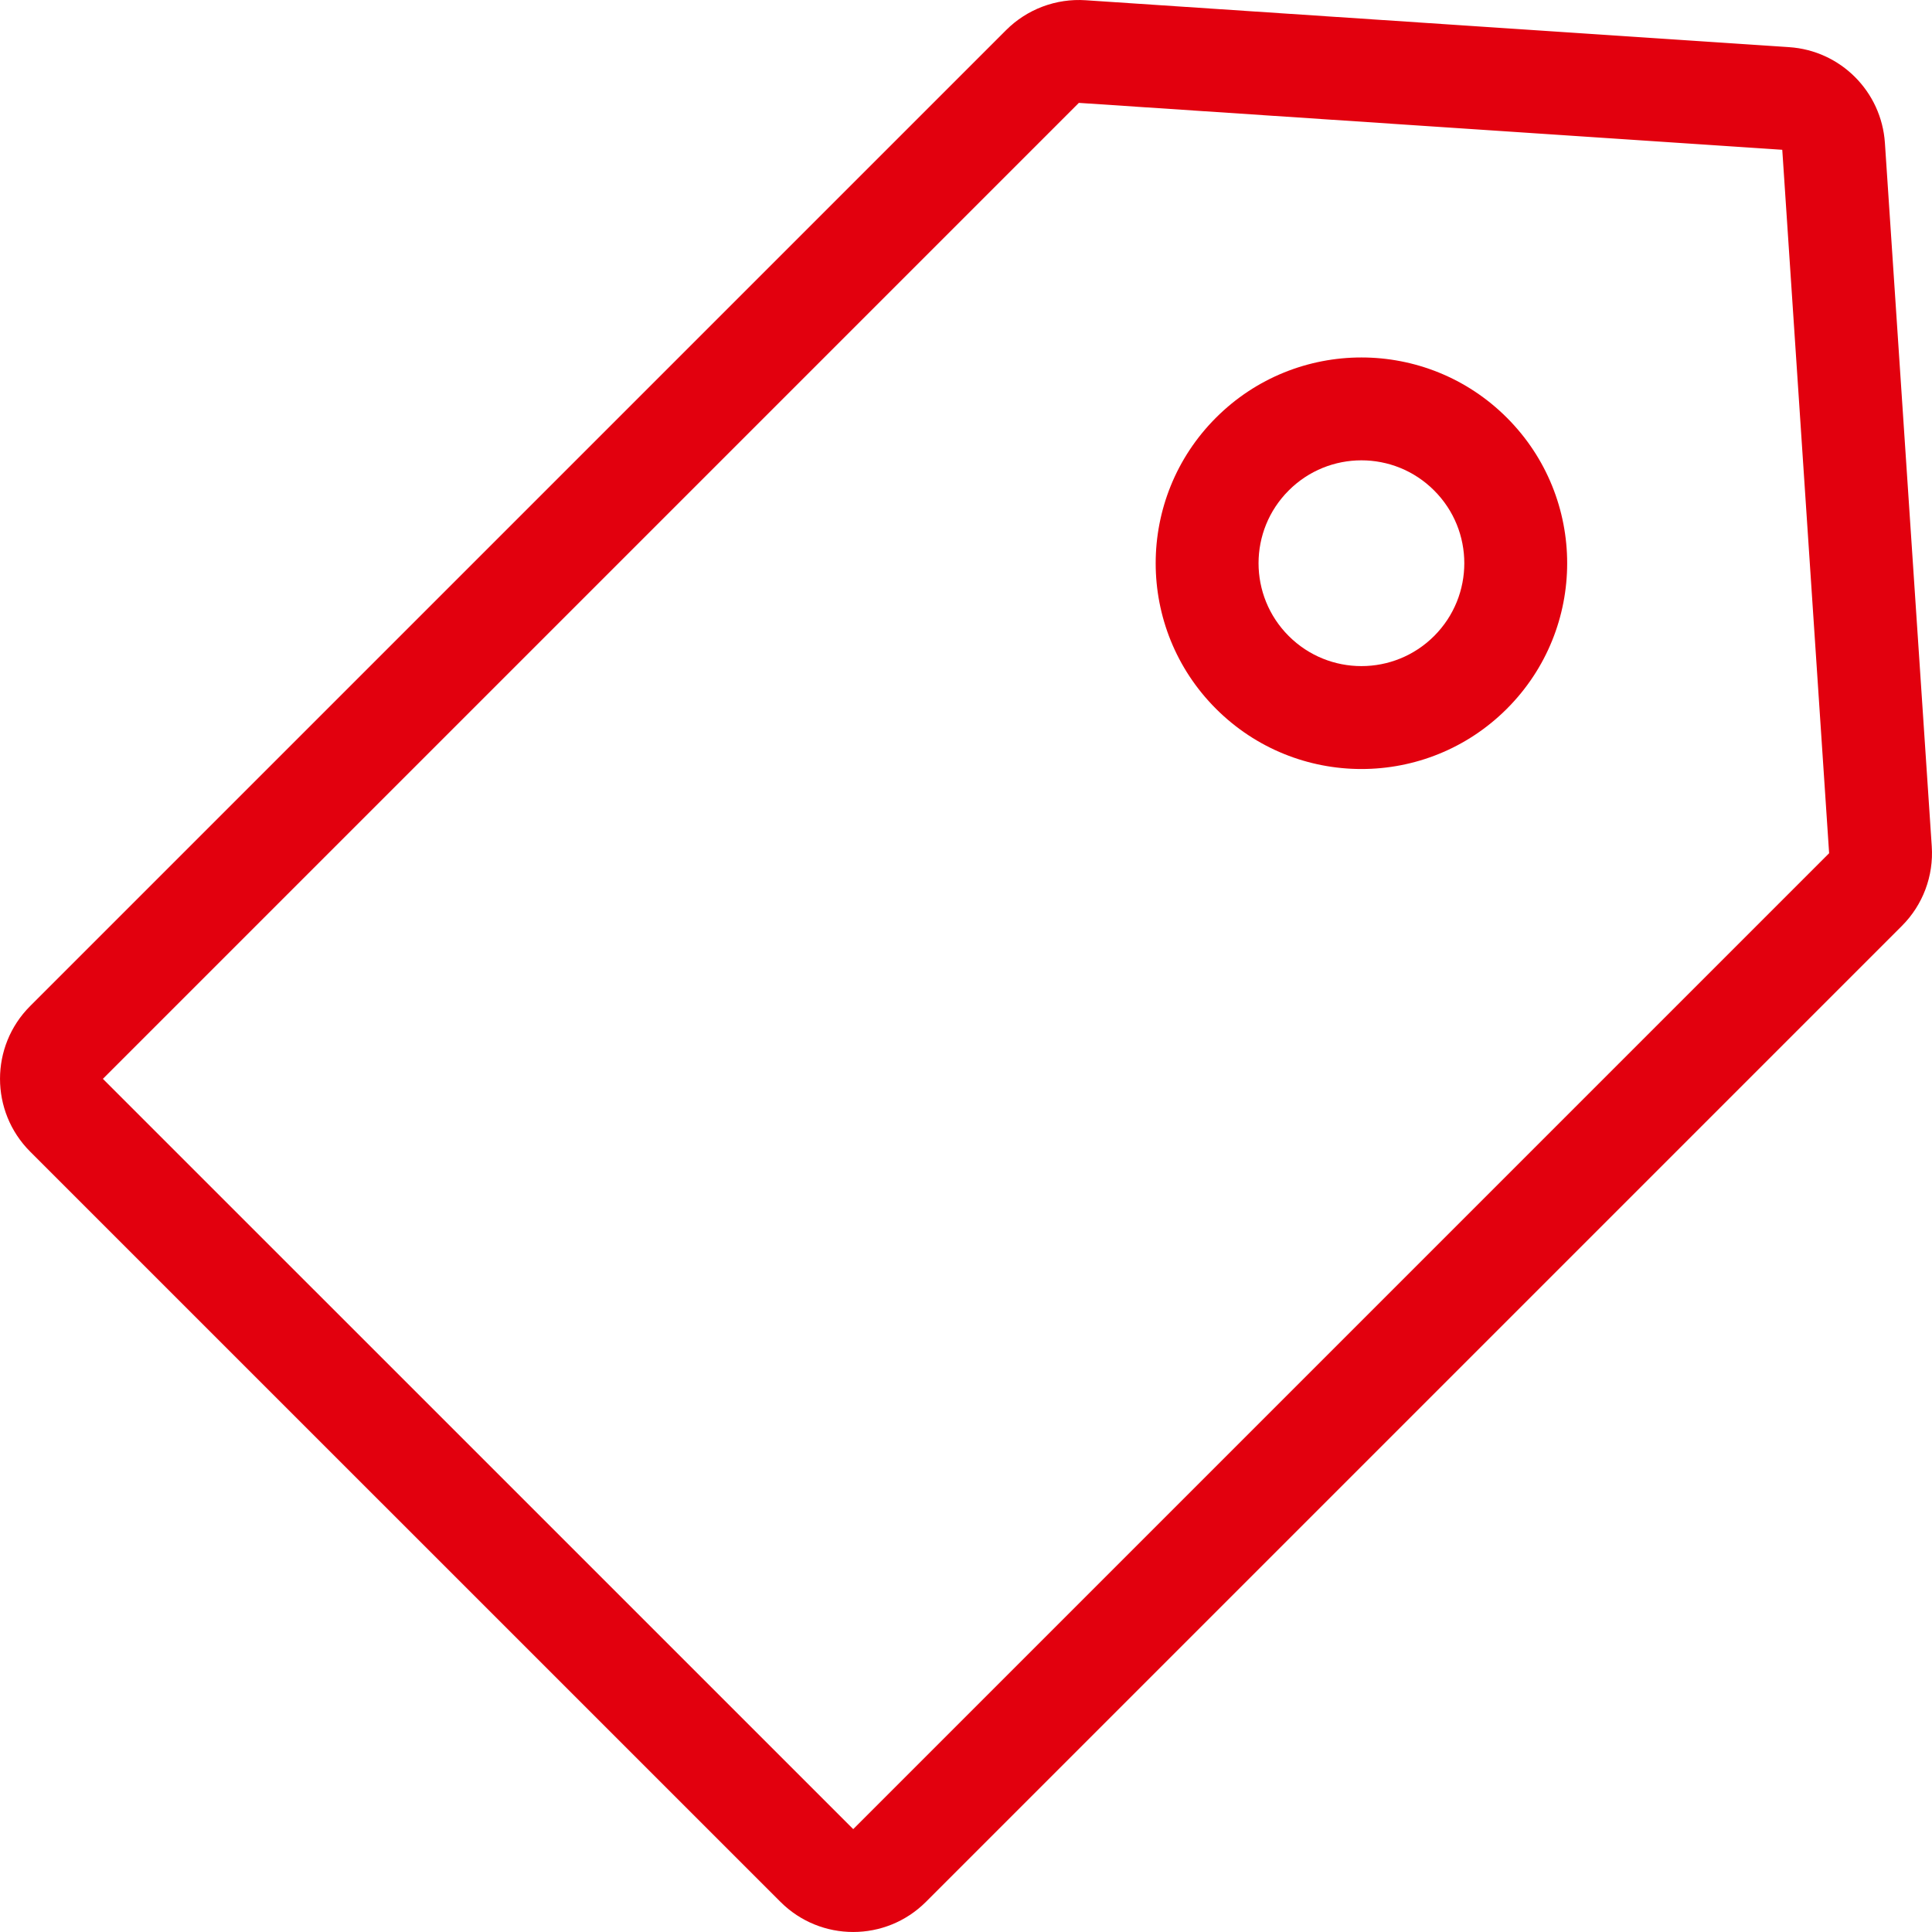 <svg width="32" height="32" viewBox="0 0 32 32" fill="none" xmlns="http://www.w3.org/2000/svg">
<g clip-path="url(#clip0)">
<path fill-rule="evenodd" clip-rule="evenodd" d="M16.664 0.499C17.011 0.152 17.492 -0.029 17.982 0.004L29.633 0.781C30.485 0.837 31.163 1.516 31.22 2.367L31.996 14.018C32.029 14.508 31.849 14.989 31.501 15.336L15.336 31.501C14.671 32.166 13.592 32.166 12.927 31.501L0.499 19.074C-0.166 18.408 -0.166 17.329 0.499 16.664L16.664 0.499ZM29.52 2.481L17.869 1.704L1.704 17.869L14.132 30.296L30.296 14.132L29.52 2.481Z" fill="#E2000E"/>
<path fill-rule="evenodd" clip-rule="evenodd" d="M21.345 10.534C22.01 11.199 23.089 11.199 23.754 10.534C24.42 9.868 24.42 8.789 23.754 8.124C23.089 7.458 22.01 7.458 21.345 8.124C20.679 8.789 20.679 9.868 21.345 10.534ZM20.14 11.739C21.471 13.07 23.628 13.07 24.959 11.739C26.29 10.408 26.29 8.25 24.959 6.919C23.628 5.588 21.47 5.588 20.14 6.919C18.809 8.25 18.809 10.408 20.14 11.739Z" fill="#E2000E"/>
</g>
<defs>
<clipPath id="clip0">
<rect width="32" height="32" fill="white"/>
</clipPath>
</defs>
</svg>
